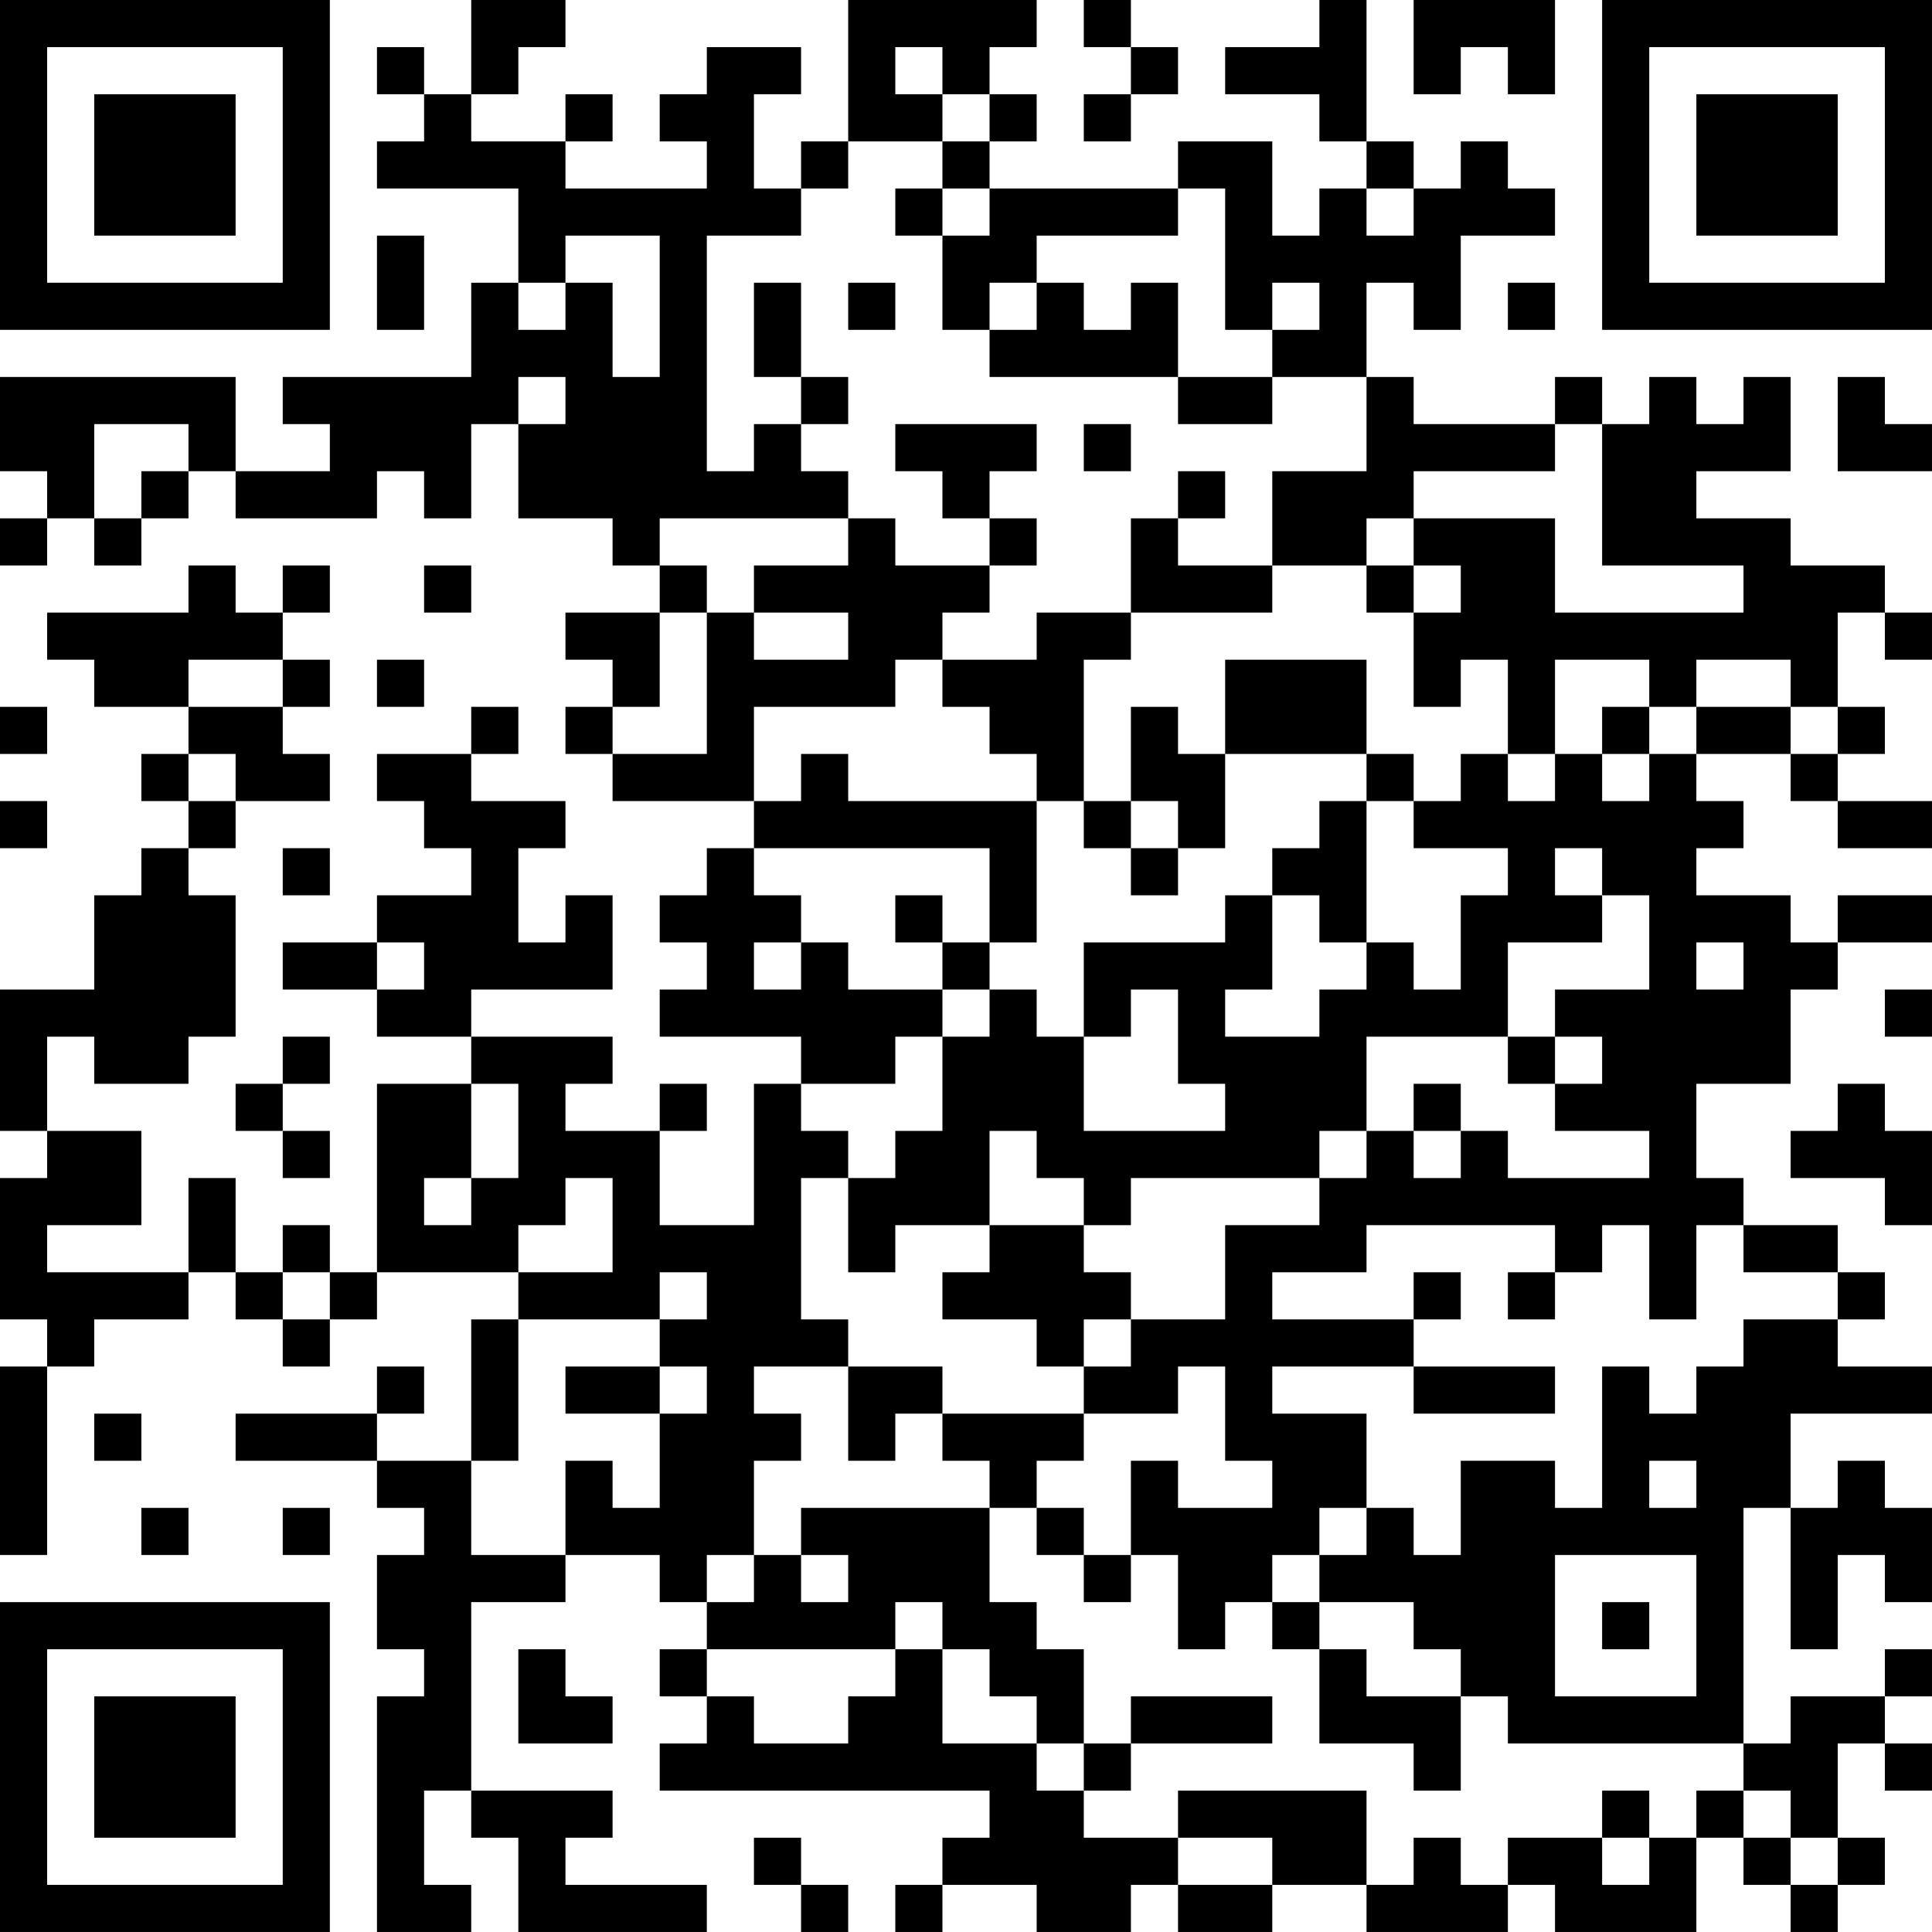 <?xml version="1.0" encoding="UTF-8"?>
<svg xmlns="http://www.w3.org/2000/svg" version="1.1" width="400" height="400" viewBox="0 0 400 400"><rect x="0" y="0" width="400" height="400" fill="#ffffff"/><g transform="scale(9.756)"><g transform="translate(0,0)"><path fill-rule="evenodd" d="M10 0L10 2L9 2L9 1L8 1L8 2L9 2L9 3L8 3L8 4L11 4L11 6L10 6L10 8L6 8L6 9L7 9L7 10L5 10L5 8L0 8L0 10L1 10L1 11L0 11L0 12L1 12L1 11L2 11L2 12L3 12L3 11L4 11L4 10L5 10L5 11L8 11L8 10L9 10L9 11L10 11L10 9L11 9L11 11L13 11L13 12L14 12L14 13L12 13L12 14L13 14L13 15L12 15L12 16L13 16L13 17L16 17L16 18L15 18L15 19L14 19L14 20L15 20L15 21L14 21L14 22L17 22L17 23L16 23L16 26L14 26L14 24L15 24L15 23L14 23L14 24L12 24L12 23L13 23L13 22L10 22L10 21L13 21L13 19L12 19L12 20L11 20L11 18L12 18L12 17L10 17L10 16L11 16L11 15L10 15L10 16L8 16L8 17L9 17L9 18L10 18L10 19L8 19L8 20L6 20L6 21L8 21L8 22L10 22L10 23L8 23L8 27L7 27L7 26L6 26L6 27L5 27L5 25L4 25L4 27L1 27L1 26L3 26L3 24L1 24L1 22L2 22L2 23L4 23L4 22L5 22L5 19L4 19L4 18L5 18L5 17L7 17L7 16L6 16L6 15L7 15L7 14L6 14L6 13L7 13L7 12L6 12L6 13L5 13L5 12L4 12L4 13L1 13L1 14L2 14L2 15L4 15L4 16L3 16L3 17L4 17L4 18L3 18L3 19L2 19L2 21L0 21L0 24L1 24L1 25L0 25L0 28L1 28L1 29L0 29L0 33L1 33L1 29L2 29L2 28L4 28L4 27L5 27L5 28L6 28L6 29L7 29L7 28L8 28L8 27L11 27L11 28L10 28L10 31L8 31L8 30L9 30L9 29L8 29L8 30L5 30L5 31L8 31L8 32L9 32L9 33L8 33L8 35L9 35L9 36L8 36L8 41L10 41L10 40L9 40L9 38L10 38L10 39L11 39L11 41L15 41L15 40L12 40L12 39L13 39L13 38L10 38L10 34L12 34L12 33L14 33L14 34L15 34L15 35L14 35L14 36L15 36L15 37L14 37L14 38L21 38L21 39L20 39L20 40L19 40L19 41L20 41L20 40L22 40L22 41L24 41L24 40L25 40L25 41L27 41L27 40L29 40L29 41L32 41L32 40L33 40L33 41L36 41L36 39L37 39L37 40L38 40L38 41L39 41L39 40L40 40L40 39L39 39L39 37L40 37L40 38L41 38L41 37L40 37L40 36L41 36L41 35L40 35L40 36L38 36L38 37L37 37L37 32L38 32L38 35L39 35L39 33L40 33L40 34L41 34L41 32L40 32L40 31L39 31L39 32L38 32L38 30L41 30L41 29L39 29L39 28L40 28L40 27L39 27L39 26L37 26L37 25L36 25L36 23L38 23L38 21L39 21L39 20L41 20L41 19L39 19L39 20L38 20L38 19L36 19L36 18L37 18L37 17L36 17L36 16L38 16L38 17L39 17L39 18L41 18L41 17L39 17L39 16L40 16L40 15L39 15L39 13L40 13L40 14L41 14L41 13L40 13L40 12L38 12L38 11L36 11L36 10L38 10L38 8L37 8L37 9L36 9L36 8L35 8L35 9L34 9L34 8L33 8L33 9L30 9L30 8L29 8L29 6L30 6L30 7L31 7L31 5L33 5L33 4L32 4L32 3L31 3L31 4L30 4L30 3L29 3L29 0L28 0L28 1L26 1L26 2L28 2L28 3L29 3L29 4L28 4L28 5L27 5L27 3L25 3L25 4L21 4L21 3L22 3L22 2L21 2L21 1L22 1L22 0L18 0L18 3L17 3L17 4L16 4L16 2L17 2L17 1L15 1L15 2L14 2L14 3L15 3L15 4L12 4L12 3L13 3L13 2L12 2L12 3L10 3L10 2L11 2L11 1L12 1L12 0ZM23 0L23 1L24 1L24 2L23 2L23 3L24 3L24 2L25 2L25 1L24 1L24 0ZM30 0L30 2L31 2L31 1L32 1L32 2L33 2L33 0ZM19 1L19 2L20 2L20 3L18 3L18 4L17 4L17 5L15 5L15 10L16 10L16 9L17 9L17 10L18 10L18 11L14 11L14 12L15 12L15 13L14 13L14 15L13 15L13 16L15 16L15 13L16 13L16 14L18 14L18 13L16 13L16 12L18 12L18 11L19 11L19 12L21 12L21 13L20 13L20 14L19 14L19 15L16 15L16 17L17 17L17 16L18 16L18 17L22 17L22 20L21 20L21 18L16 18L16 19L17 19L17 20L16 20L16 21L17 21L17 20L18 20L18 21L20 21L20 22L19 22L19 23L17 23L17 24L18 24L18 25L17 25L17 28L18 28L18 29L16 29L16 30L17 30L17 31L16 31L16 33L15 33L15 34L16 34L16 33L17 33L17 34L18 34L18 33L17 33L17 32L21 32L21 34L22 34L22 35L23 35L23 37L22 37L22 36L21 36L21 35L20 35L20 34L19 34L19 35L15 35L15 36L16 36L16 37L18 37L18 36L19 36L19 35L20 35L20 37L22 37L22 38L23 38L23 39L25 39L25 40L27 40L27 39L25 39L25 38L29 38L29 40L30 40L30 39L31 39L31 40L32 40L32 39L34 39L34 40L35 40L35 39L36 39L36 38L37 38L37 39L38 39L38 40L39 40L39 39L38 39L38 38L37 38L37 37L32 37L32 36L31 36L31 35L30 35L30 34L28 34L28 33L29 33L29 32L30 32L30 33L31 33L31 31L33 31L33 32L34 32L34 29L35 29L35 30L36 30L36 29L37 29L37 28L39 28L39 27L37 27L37 26L36 26L36 28L35 28L35 26L34 26L34 27L33 27L33 26L29 26L29 27L27 27L27 28L30 28L30 29L27 29L27 30L29 30L29 32L28 32L28 33L27 33L27 34L26 34L26 35L25 35L25 33L24 33L24 31L25 31L25 32L27 32L27 31L26 31L26 29L25 29L25 30L23 30L23 29L24 29L24 28L26 28L26 26L28 26L28 25L29 25L29 24L30 24L30 25L31 25L31 24L32 24L32 25L35 25L35 24L33 24L33 23L34 23L34 22L33 22L33 21L35 21L35 19L34 19L34 18L33 18L33 19L34 19L34 20L32 20L32 22L29 22L29 24L28 24L28 25L24 25L24 26L23 26L23 25L22 25L22 24L21 24L21 26L19 26L19 27L18 27L18 25L19 25L19 24L20 24L20 22L21 22L21 21L22 21L22 22L23 22L23 24L26 24L26 23L25 23L25 21L24 21L24 22L23 22L23 20L26 20L26 19L27 19L27 21L26 21L26 22L28 22L28 21L29 21L29 20L30 20L30 21L31 21L31 19L32 19L32 18L30 18L30 17L31 17L31 16L32 16L32 17L33 17L33 16L34 16L34 17L35 17L35 16L36 16L36 15L38 15L38 16L39 16L39 15L38 15L38 14L36 14L36 15L35 15L35 14L33 14L33 16L32 16L32 14L31 14L31 15L30 15L30 13L31 13L31 12L30 12L30 11L33 11L33 13L37 13L37 12L34 12L34 9L33 9L33 10L30 10L30 11L29 11L29 12L27 12L27 10L29 10L29 8L27 8L27 7L28 7L28 6L27 6L27 7L26 7L26 4L25 4L25 5L22 5L22 6L21 6L21 7L20 7L20 5L21 5L21 4L20 4L20 3L21 3L21 2L20 2L20 1ZM19 4L19 5L20 5L20 4ZM29 4L29 5L30 5L30 4ZM8 5L8 7L9 7L9 5ZM12 5L12 6L11 6L11 7L12 7L12 6L13 6L13 8L14 8L14 5ZM16 6L16 8L17 8L17 9L18 9L18 8L17 8L17 6ZM18 6L18 7L19 7L19 6ZM22 6L22 7L21 7L21 8L25 8L25 9L27 9L27 8L25 8L25 6L24 6L24 7L23 7L23 6ZM32 6L32 7L33 7L33 6ZM11 8L11 9L12 9L12 8ZM39 8L39 10L41 10L41 9L40 9L40 8ZM2 9L2 11L3 11L3 10L4 10L4 9ZM19 9L19 10L20 10L20 11L21 11L21 12L22 12L22 11L21 11L21 10L22 10L22 9ZM23 9L23 10L24 10L24 9ZM25 10L25 11L24 11L24 13L22 13L22 14L20 14L20 15L21 15L21 16L22 16L22 17L23 17L23 18L24 18L24 19L25 19L25 18L26 18L26 16L29 16L29 17L28 17L28 18L27 18L27 19L28 19L28 20L29 20L29 17L30 17L30 16L29 16L29 14L26 14L26 16L25 16L25 15L24 15L24 17L23 17L23 14L24 14L24 13L27 13L27 12L25 12L25 11L26 11L26 10ZM9 12L9 13L10 13L10 12ZM29 12L29 13L30 13L30 12ZM4 14L4 15L6 15L6 14ZM8 14L8 15L9 15L9 14ZM0 15L0 16L1 16L1 15ZM34 15L34 16L35 16L35 15ZM4 16L4 17L5 17L5 16ZM0 17L0 18L1 18L1 17ZM24 17L24 18L25 18L25 17ZM6 18L6 19L7 19L7 18ZM19 19L19 20L20 20L20 21L21 21L21 20L20 20L20 19ZM8 20L8 21L9 21L9 20ZM36 20L36 21L37 21L37 20ZM40 21L40 22L41 22L41 21ZM6 22L6 23L5 23L5 24L6 24L6 25L7 25L7 24L6 24L6 23L7 23L7 22ZM32 22L32 23L33 23L33 22ZM10 23L10 25L9 25L9 26L10 26L10 25L11 25L11 23ZM30 23L30 24L31 24L31 23ZM39 23L39 24L38 24L38 25L40 25L40 26L41 26L41 24L40 24L40 23ZM12 25L12 26L11 26L11 27L13 27L13 25ZM21 26L21 27L20 27L20 28L22 28L22 29L23 29L23 28L24 28L24 27L23 27L23 26ZM6 27L6 28L7 28L7 27ZM14 27L14 28L11 28L11 31L10 31L10 33L12 33L12 31L13 31L13 32L14 32L14 30L15 30L15 29L14 29L14 28L15 28L15 27ZM30 27L30 28L31 28L31 27ZM32 27L32 28L33 28L33 27ZM12 29L12 30L14 30L14 29ZM18 29L18 31L19 31L19 30L20 30L20 31L21 31L21 32L22 32L22 33L23 33L23 34L24 34L24 33L23 33L23 32L22 32L22 31L23 31L23 30L20 30L20 29ZM30 29L30 30L33 30L33 29ZM2 30L2 31L3 31L3 30ZM35 31L35 32L36 32L36 31ZM3 32L3 33L4 33L4 32ZM6 32L6 33L7 33L7 32ZM33 33L33 36L36 36L36 33ZM27 34L27 35L28 35L28 37L30 37L30 38L31 38L31 36L29 36L29 35L28 35L28 34ZM34 34L34 35L35 35L35 34ZM11 35L11 37L13 37L13 36L12 36L12 35ZM24 36L24 37L23 37L23 38L24 38L24 37L27 37L27 36ZM34 38L34 39L35 39L35 38ZM16 39L16 40L17 40L17 41L18 41L18 40L17 40L17 39ZM0 0L0 7L7 7L7 0ZM1 1L1 6L6 6L6 1ZM2 2L2 5L5 5L5 2ZM34 0L34 7L41 7L41 0ZM35 1L35 6L40 6L40 1ZM36 2L36 5L39 5L39 2ZM0 34L0 41L7 41L7 34ZM1 35L1 40L6 40L6 35ZM2 36L2 39L5 39L5 36Z" fill="#000000"/></g></g></svg>
